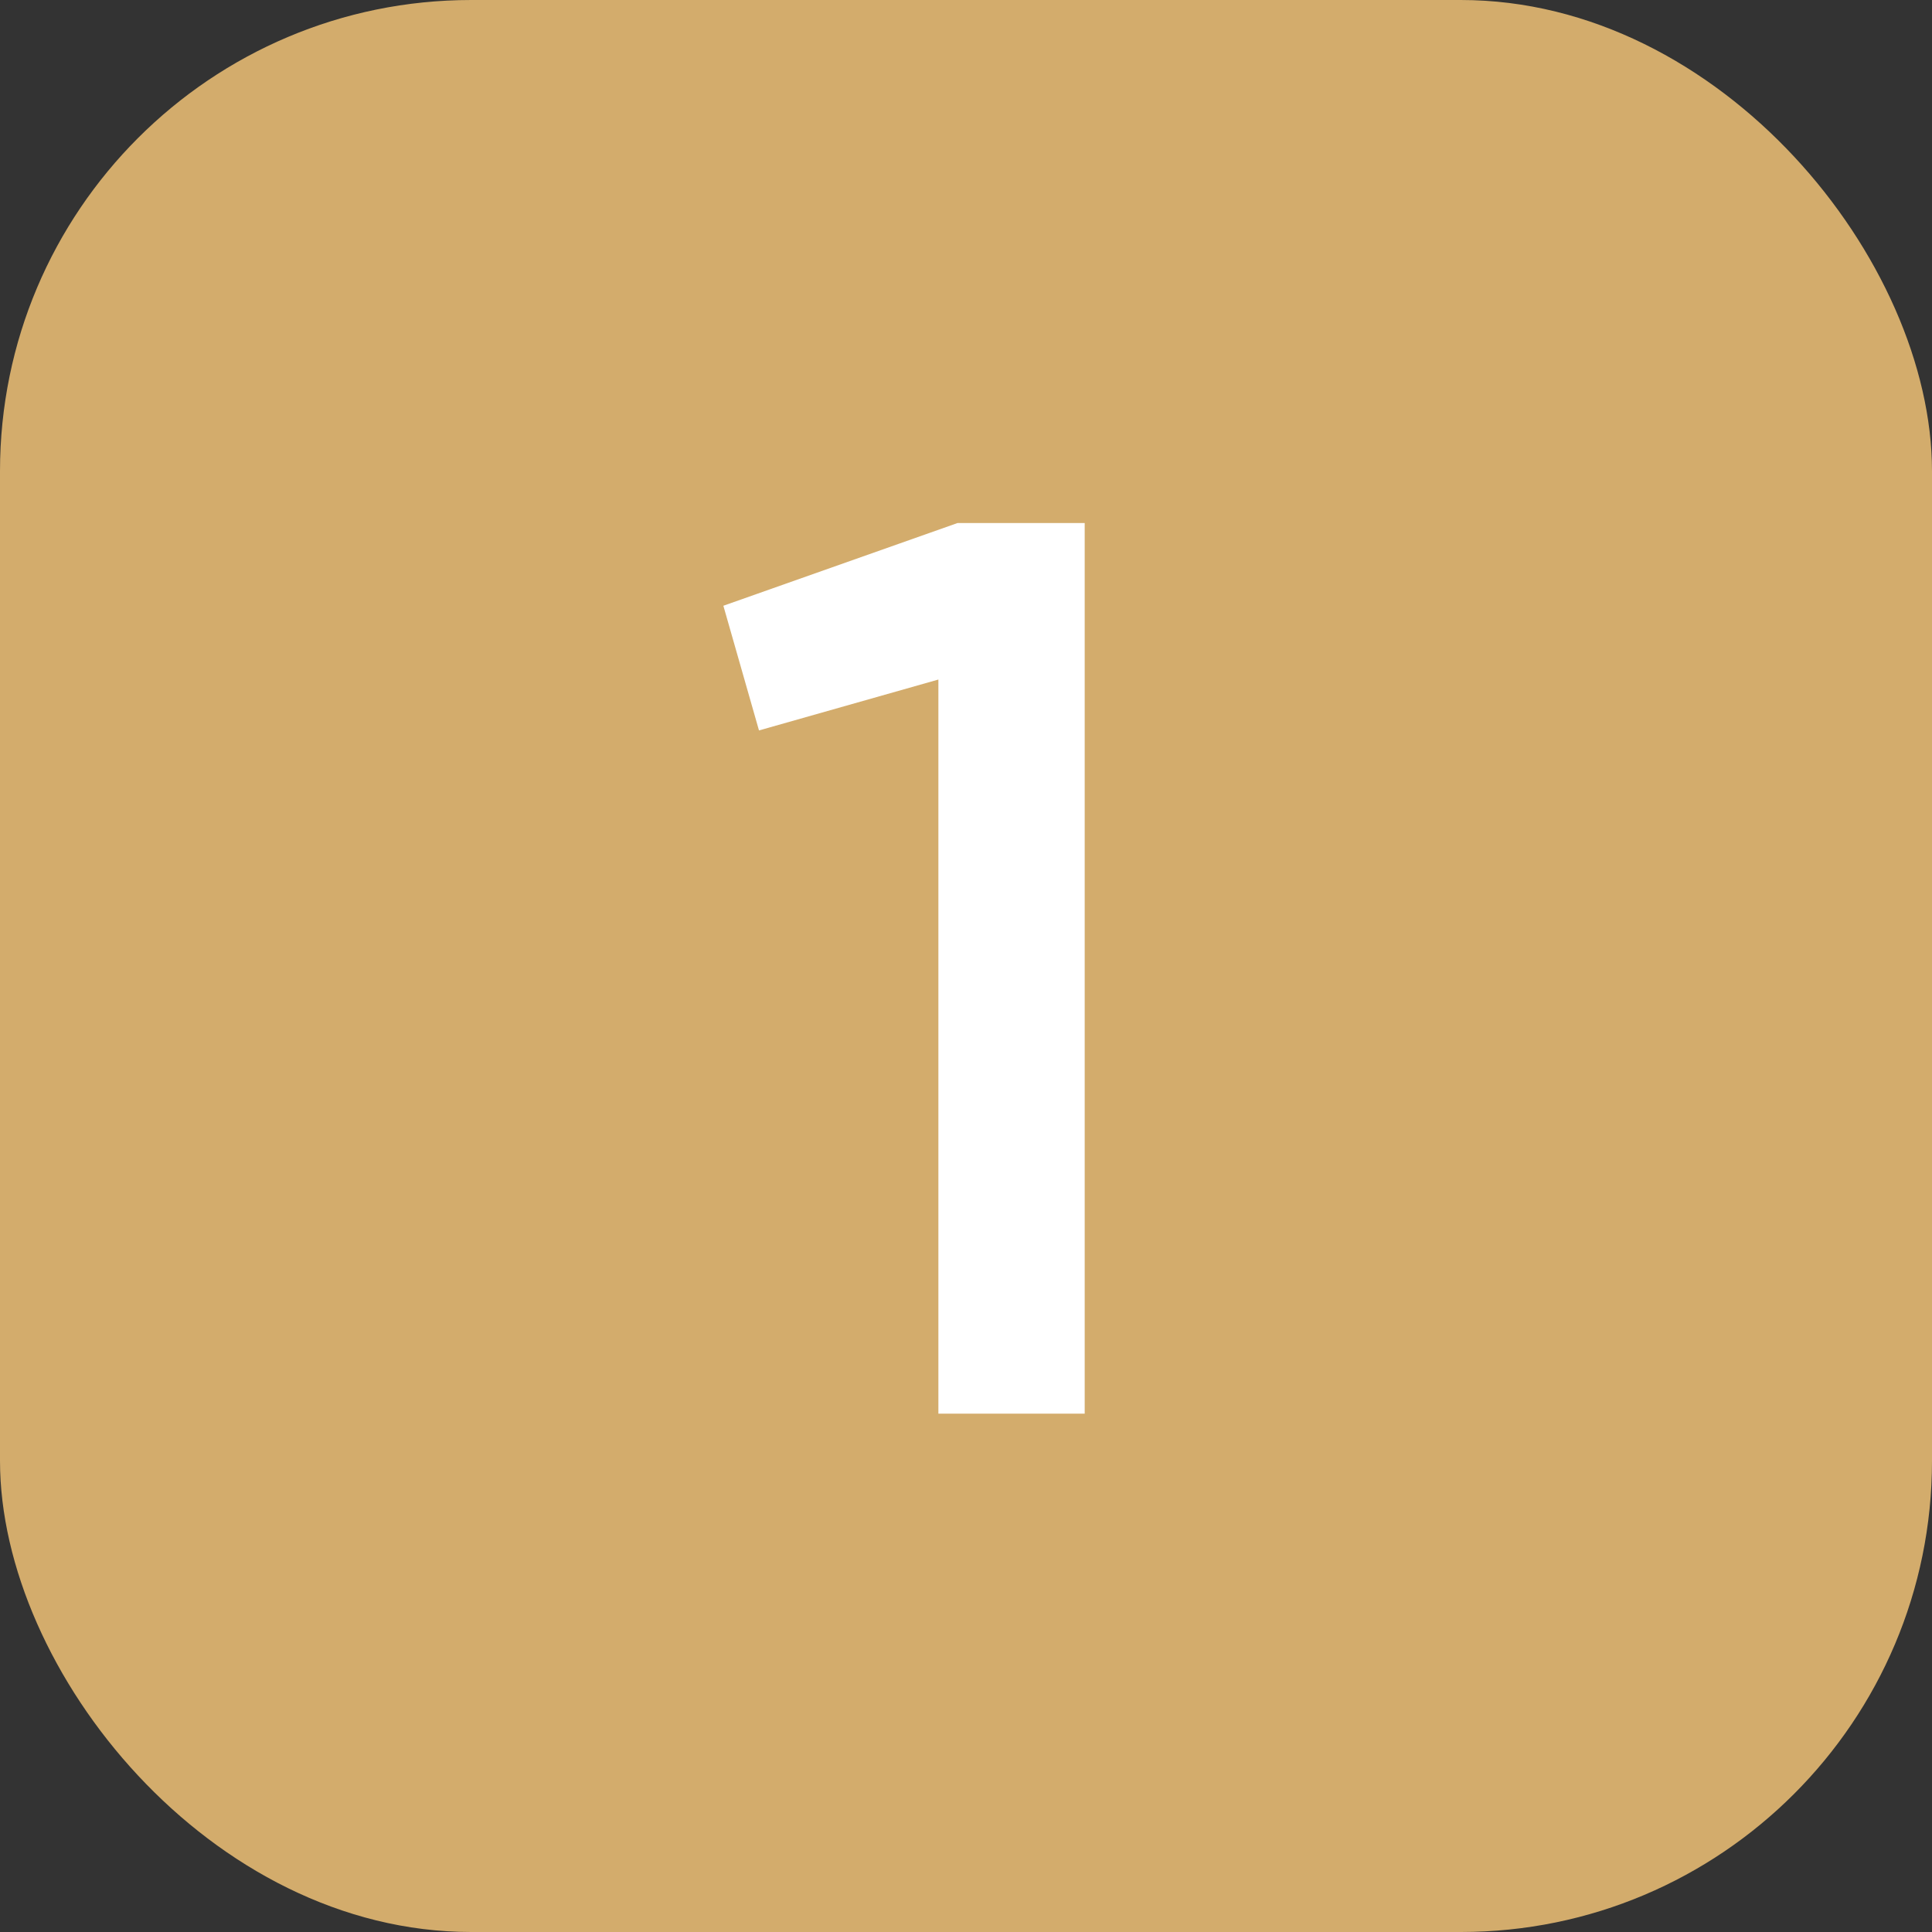 <?xml version="1.0" encoding="UTF-8"?> <svg xmlns="http://www.w3.org/2000/svg" width="41" height="41" viewBox="0 0 41 41" fill="none"><rect x="0" y="0" width="41" height="41" fill="#333333" stroke="none"/> <rect width="41" height="41" rx="10" fill="#D3AC6C"></rect> <path d="M20.319 11.1H23.019V30H19.914V14.421L16.107 15.501L15.351 12.855L20.319 11.1Z" fill="white"></path> </svg> 